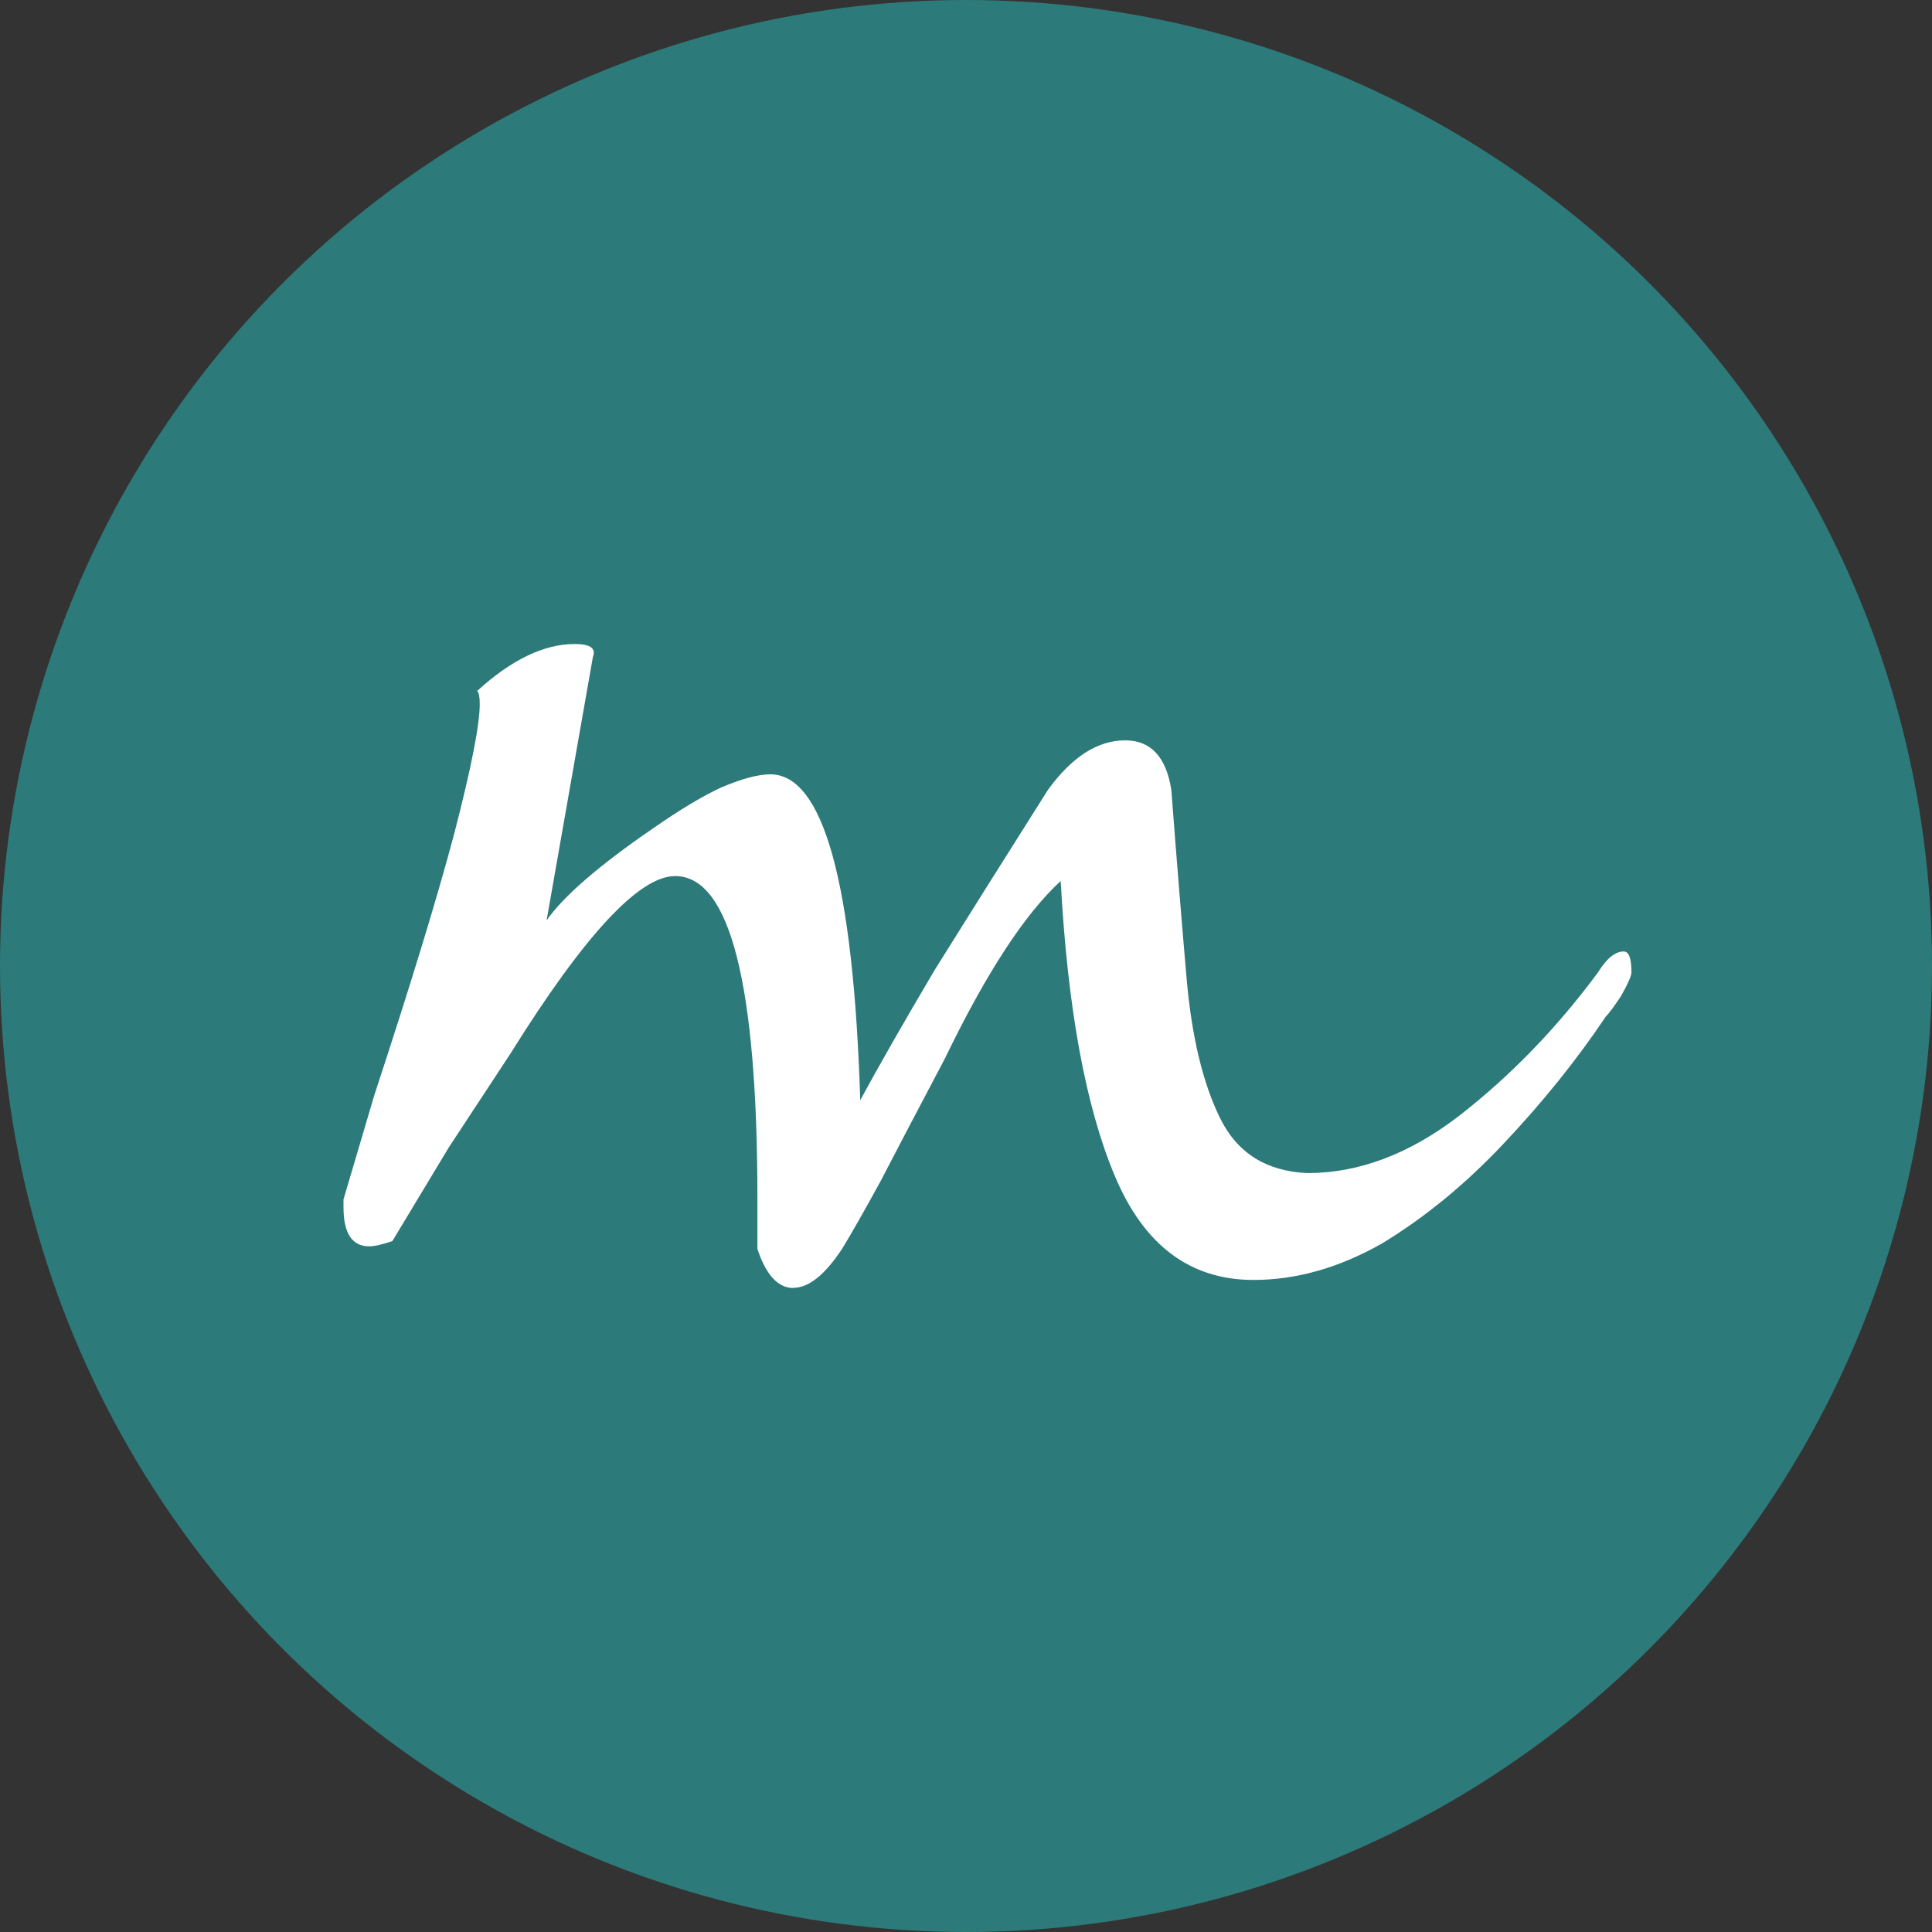 <?xml version="1.0" encoding="UTF-8"?>
<svg version="1.1" viewBox="0 0 180 180" xmlns="http://www.w3.org/2000/svg">
    <rect x="0" y="0" width="180" height="180" fill="#333333" stroke="none"/>
    <circle cx="90" cy="90" r="90" fill="#2d7a7a"/>
    <path d="m73.92 120q-2.156 0-3.353-3.644v-4.615q0-30.12-7.665-30.12-5.03 0-15.33 16.52-2.874 4.372-5.749 8.745-2.635 4.372-5.269 8.745-1.437 0.486-2.156 0.486-2.395 0-2.395-3.644v-0.729l2.874-9.717q5.03-15.3 7.425-24.29 2.395-9.231 2.395-12.15 0-0.972-0.239-1.215 4.79-4.372 9.102-4.372 2.156 0 1.677 1.215l-4.311 24.53q2.395-3.401 9.82-8.502 3.832-2.672 6.467-3.887 2.874-1.215 4.551-1.215 7.425 0 8.383 30.36 2.635-4.858 6.946-12.15 4.551-7.287 10.54-16.76 3.353-4.615 7.186-4.615 3.593 0 4.311 4.615 0.719 9.474 1.437 17.73 0.719 8.016 3.114 12.87 2.395 4.858 8.144 5.101 7.186 0 14.13-5.344 7.186-5.587 12.93-13.36 1.198-1.943 2.395-1.943 0.719 0 0.719 1.943 0 0.486-0.958 2.186-0.958 1.457-1.437 1.943-4.072 6.073-9.581 11.9-5.269 5.587-11.26 9.231-5.988 3.401-11.98 3.401-8.862 0-12.93-9.717-4.072-9.717-5.03-27.45-5.03 4.615-10.78 16.52-3.593 6.802-5.988 11.42-2.395 4.372-3.593 6.316-2.395 3.644-4.551 3.644z" fill="#fff"/>
</svg>
